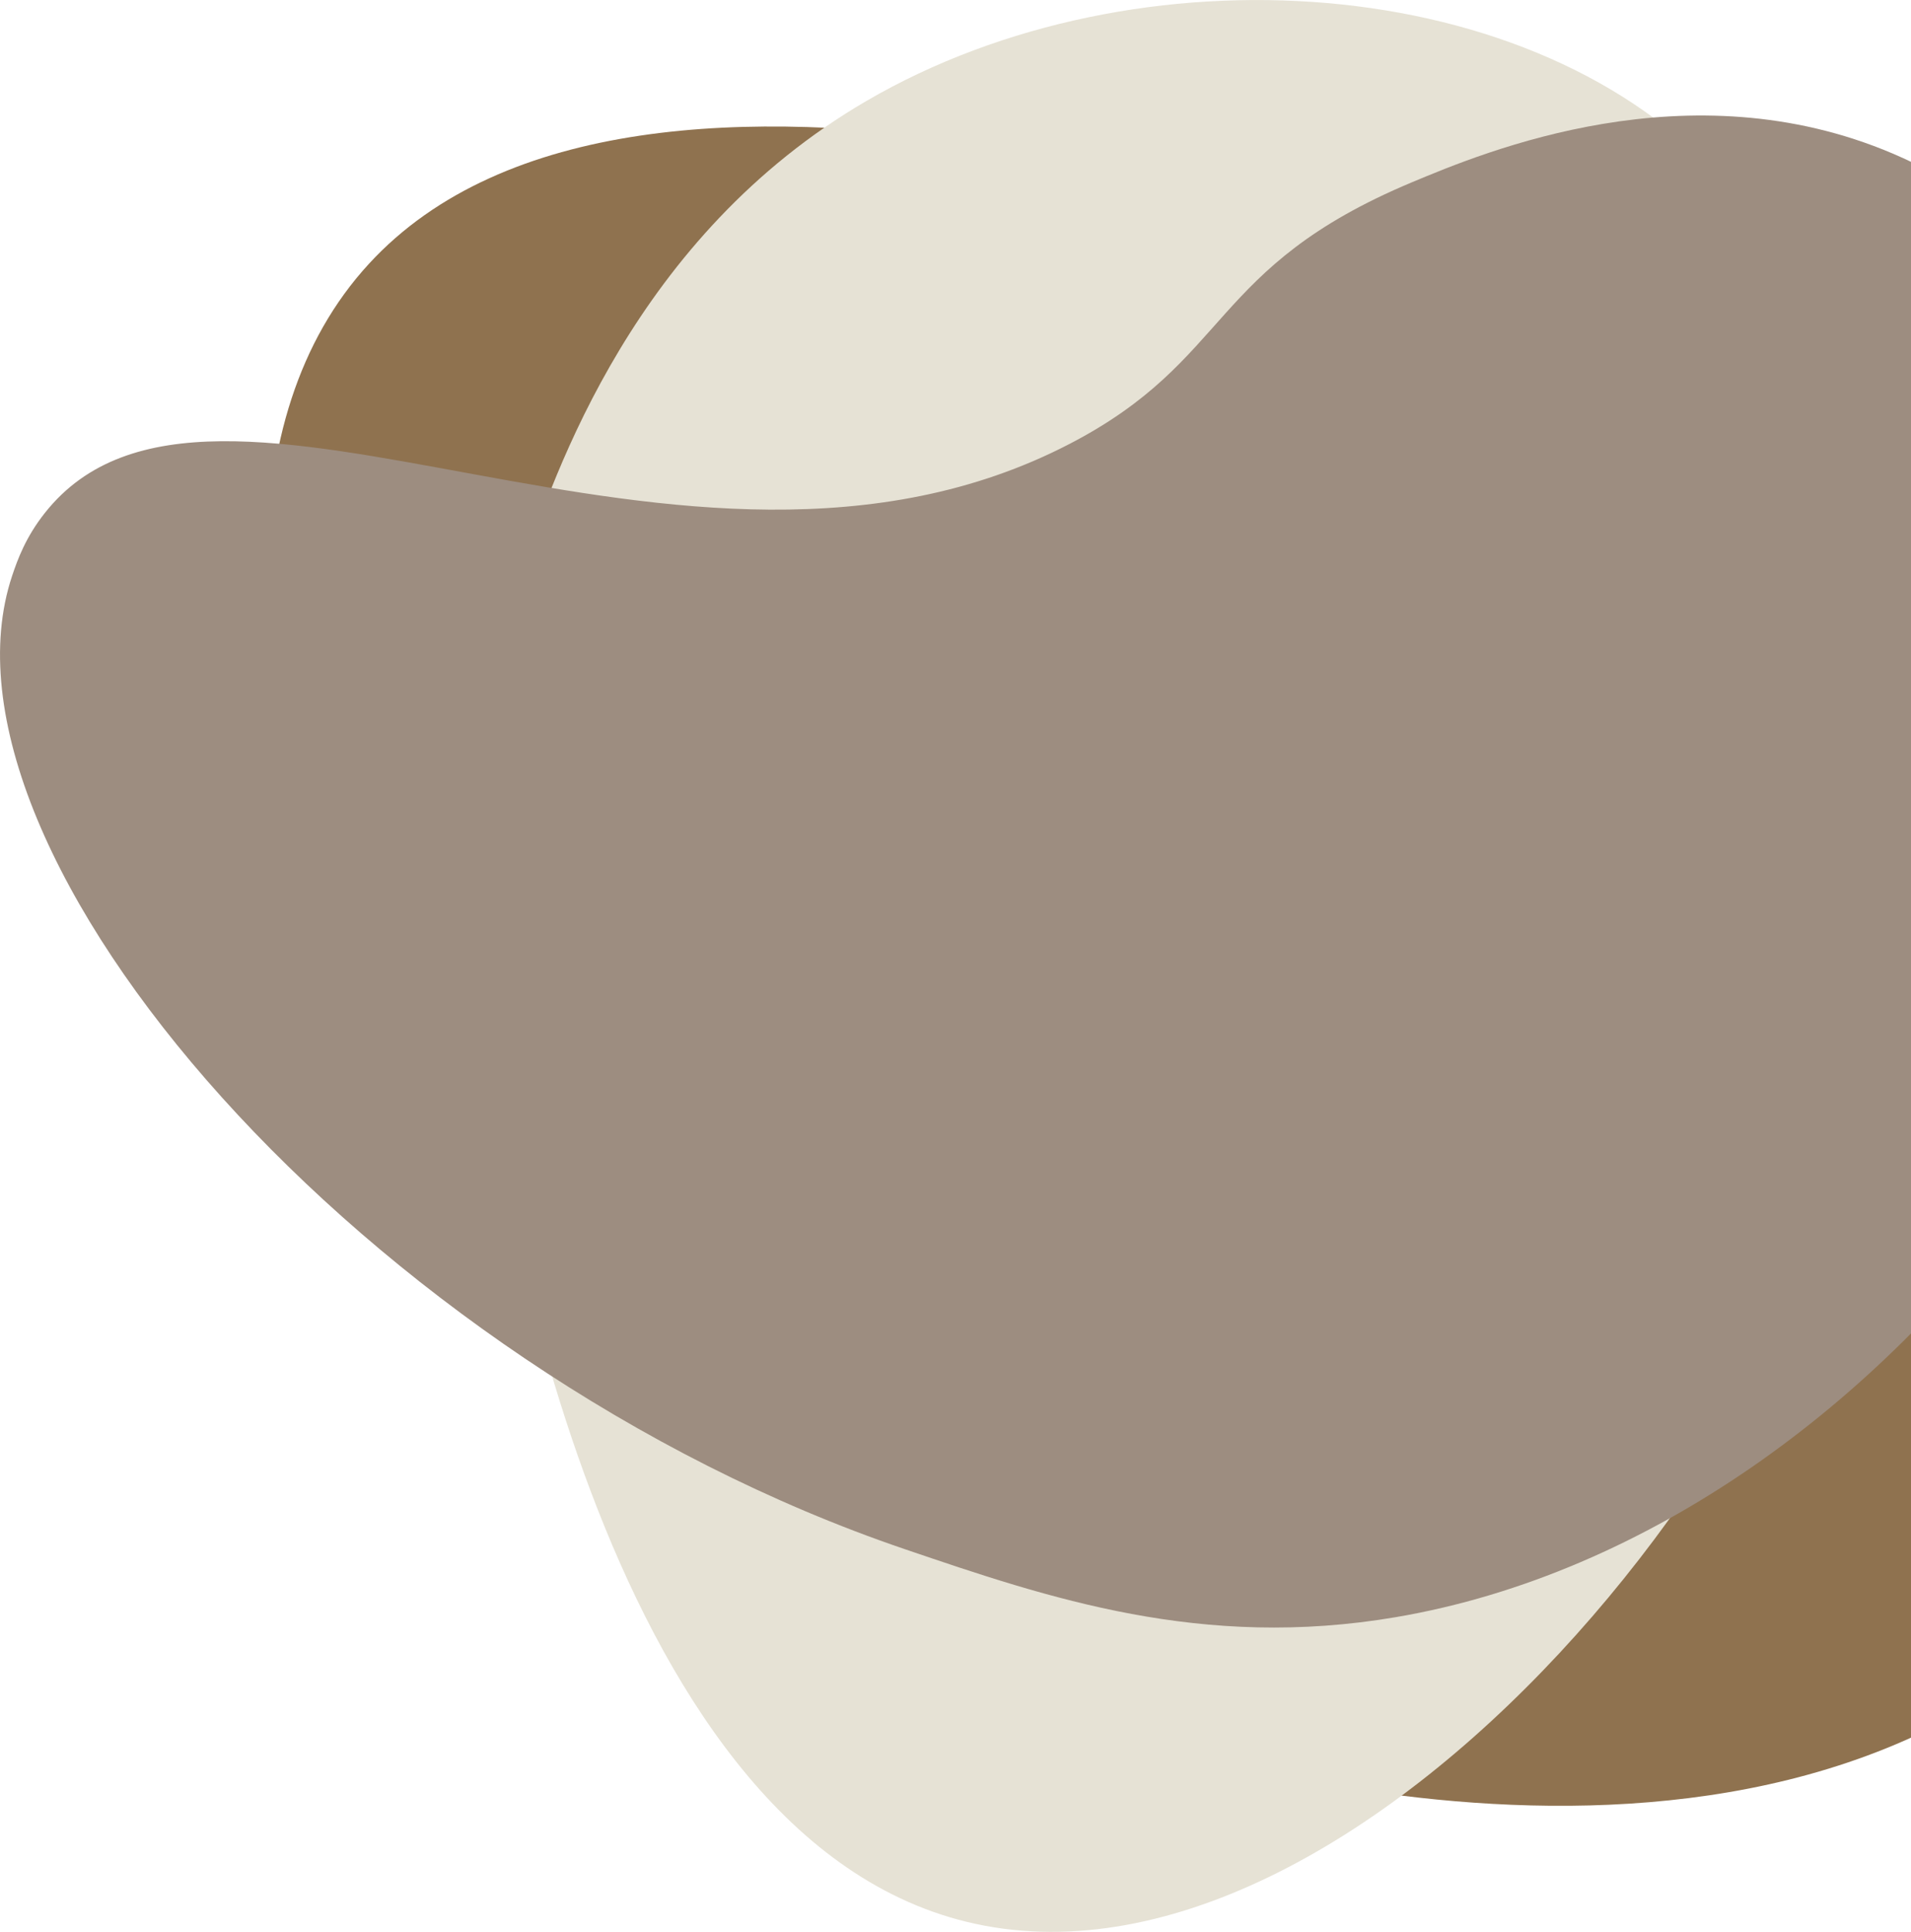 <svg width="373" height="377" viewBox="0 0 373 377" fill="none" xmlns="http://www.w3.org/2000/svg">
<g clip-path="url(#clip0_43_39)">
<path d="M212.963 336.285C186.798 326.609 169.213 314.443 165.445 312.066C85.157 261.169 16.879 111.429 72.004 51.488C124.744 -5.865 265.928 45.596 284.557 52.656C305.247 60.489 341.827 74.975 376.418 109.418C389.966 122.905 458.244 190.905 438.401 264.235C430.639 292.939 412.504 310.815 406.619 316.483C339.372 381.191 221.219 339.337 212.949 336.285H212.963Z" fill="#8F724F"/>
<path d="M368.289 145.45C369.799 162.763 369.968 180.891 368.91 192.958C361.472 277.371 264.432 393.497 188.689 375.045C116.219 357.395 96.899 224.799 94.57 207.191C87.641 154.69 99.228 118.911 101.838 111.218C108.246 92.302 123.953 46.003 169.157 19.676C221.967 -11.068 300.095 -5.822 336.747 35.751C361.148 63.415 364.718 104.383 368.303 145.45H368.289Z" fill="#E6E2D5"/>
<path d="M429.03 99.742C452.853 182.073 371.027 298.804 272.477 315.582C234.555 322.038 204.721 311.884 176.608 302.32C71.425 266.541 -15.609 166.293 2.371 112.357C3.429 109.193 5.01 104.833 8.75 100.108C41.351 58.858 133.282 125.789 208.757 86.634C240.582 70.123 235.797 52.234 275.567 35.582C289.864 29.605 329.591 12.981 369.474 29.984C413.506 48.76 427.93 95.888 429.044 99.742H429.03Z" fill="#9D8D80"/>
</g>
<defs>
<clipPath id="clip0_43_39">
<rect width="442" height="377" fill="white"/>
</clipPath>
</defs>
</svg>
